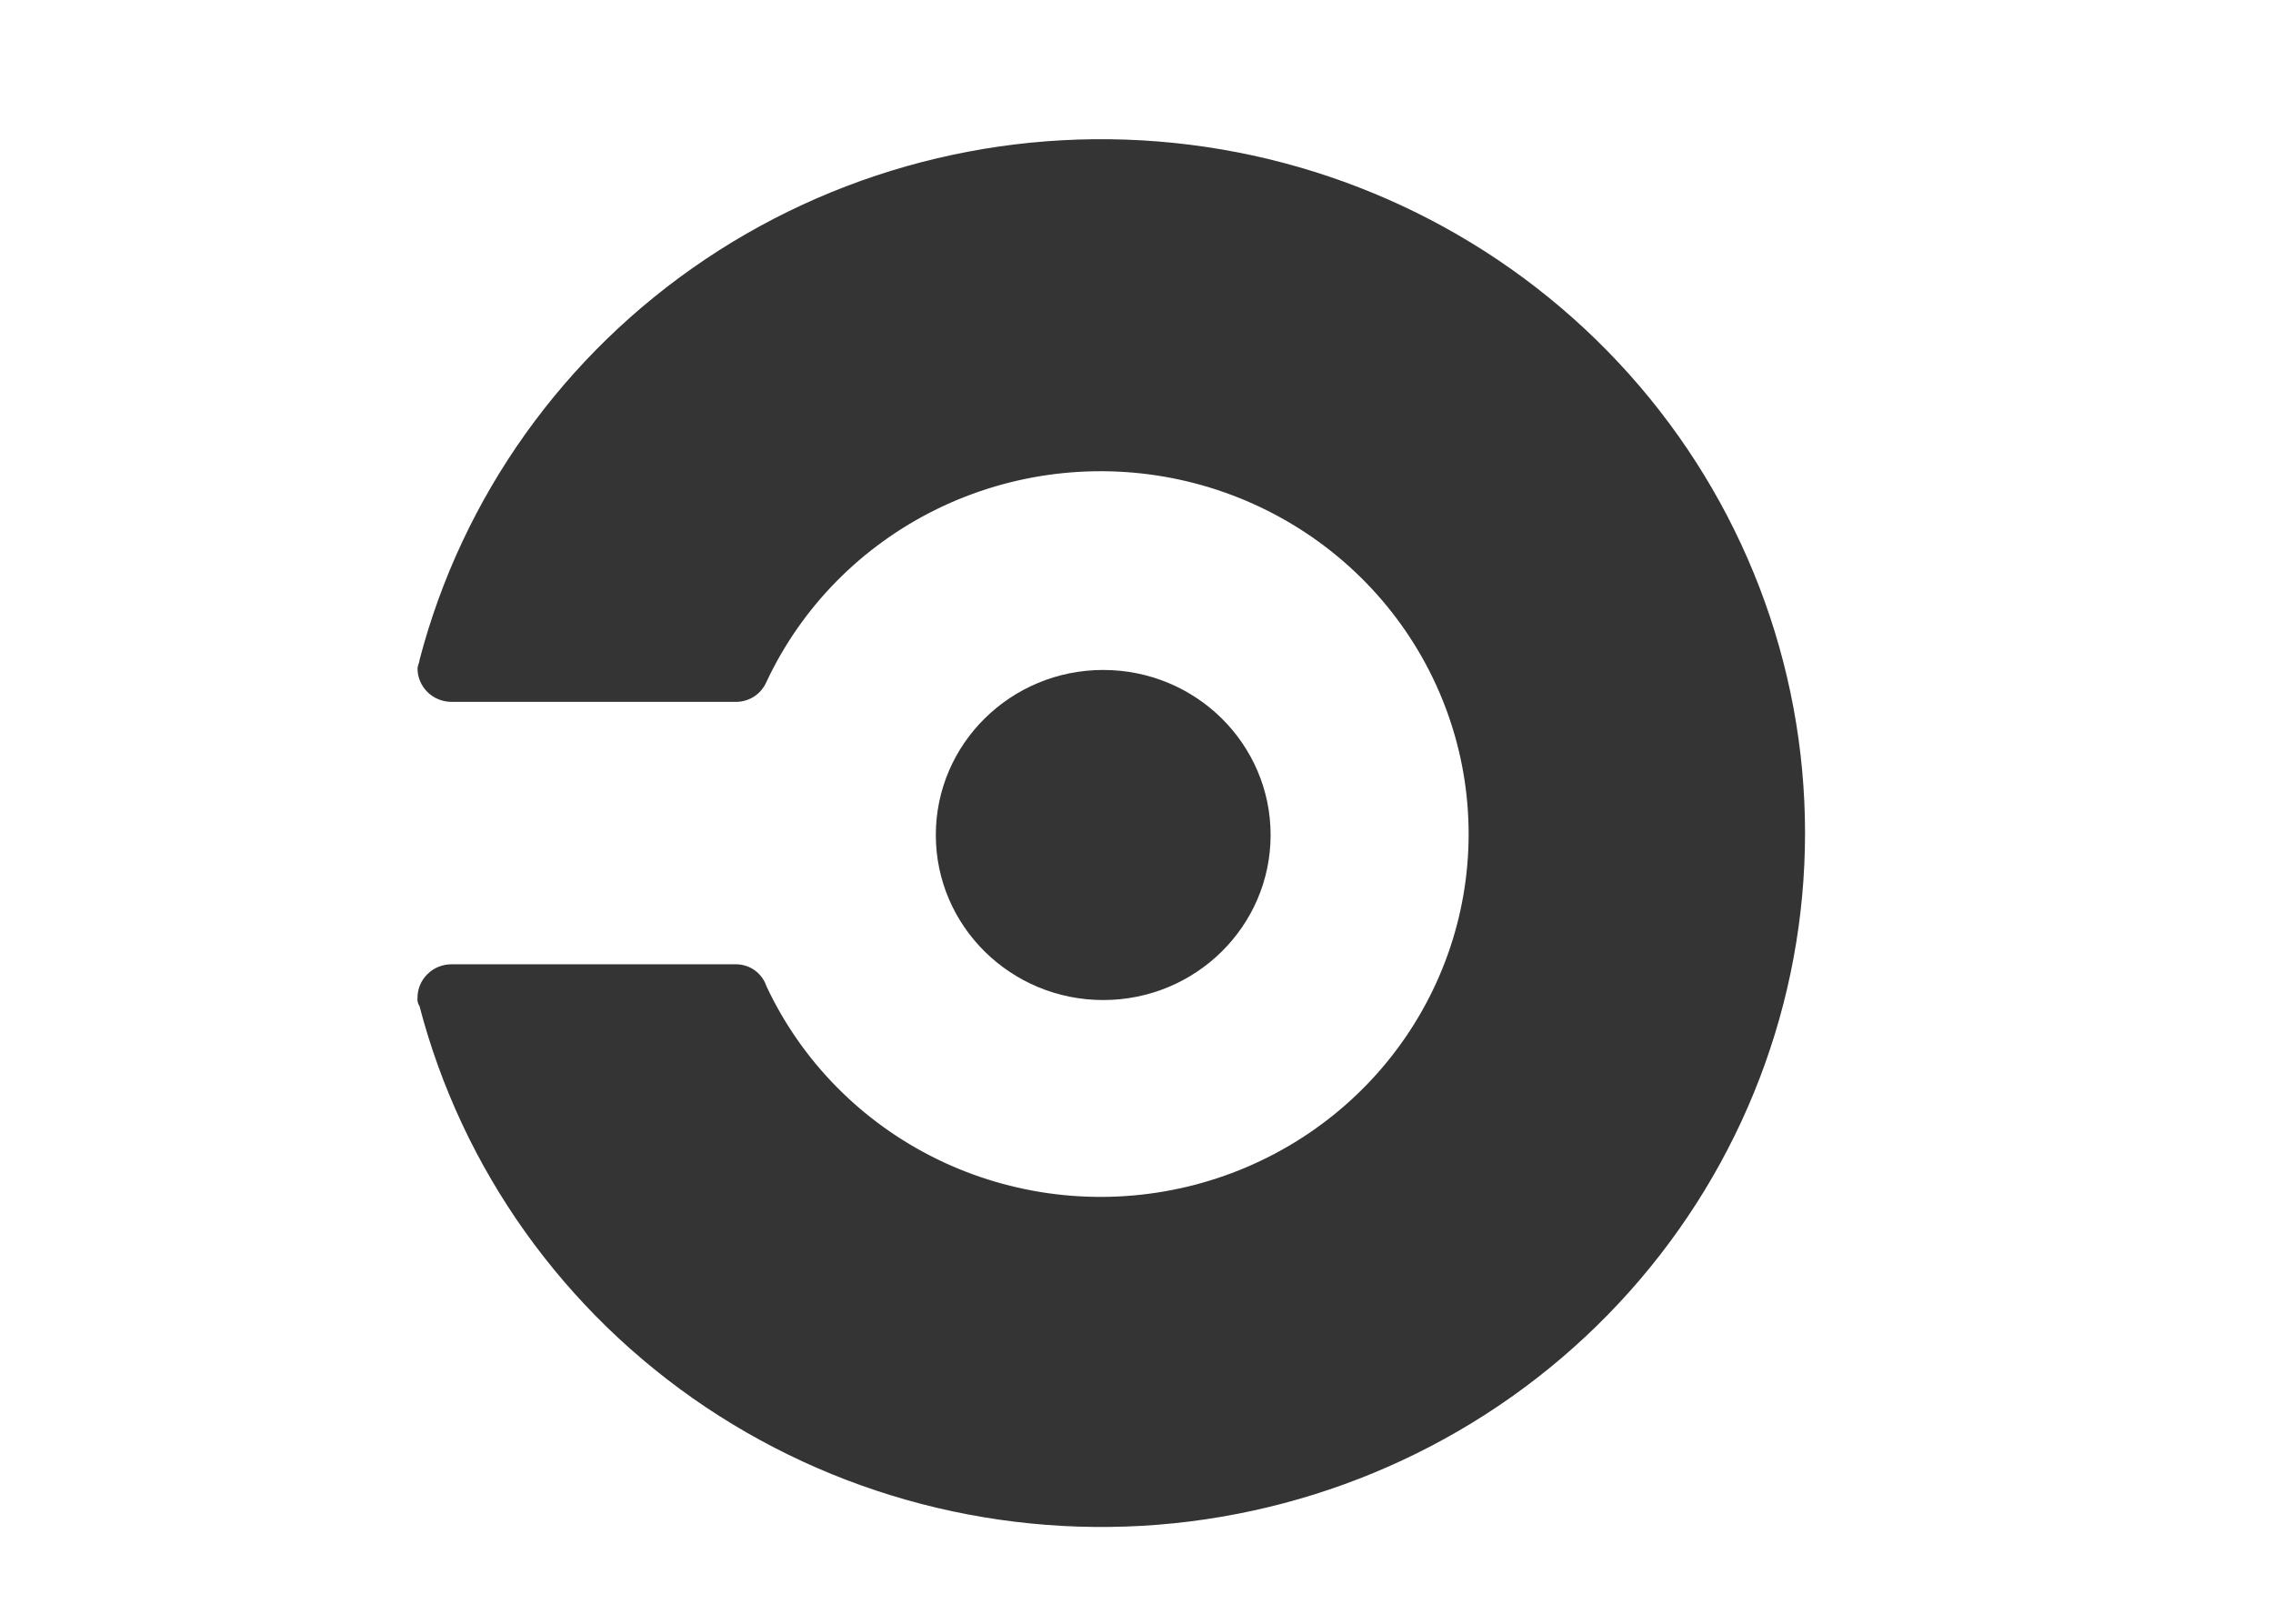 <svg width="49" height="35" viewBox="0 0 49 35" fill="none" xmlns="http://www.w3.org/2000/svg">
<g clip-path="url(#clip0_2441_50)">
<path d="M23.783 21.556C25.776 21.556 27.391 19.963 27.391 17.998C27.391 16.034 25.776 14.441 23.783 14.441C21.79 14.441 20.174 16.034 20.174 17.998C20.174 19.963 21.79 21.556 23.783 21.556Z" fill="#343434"/>
<path d="M9.044 14.229C9.044 14.271 9.001 14.357 9.001 14.4C9 14.496 9.018 14.591 9.055 14.68C9.092 14.769 9.147 14.85 9.215 14.917C9.284 14.985 9.366 15.039 9.456 15.075C9.546 15.111 9.643 15.13 9.74 15.129H15.869C16.009 15.128 16.145 15.087 16.261 15.011C16.377 14.934 16.467 14.826 16.522 14.7C17.28 13.081 18.576 11.767 20.196 10.974C21.816 10.181 23.662 9.957 25.428 10.339C27.195 10.722 28.776 11.688 29.909 13.077C31.042 14.466 31.66 16.196 31.66 17.978C31.66 19.761 31.042 21.49 29.909 22.88C28.776 24.269 27.195 25.235 25.428 25.617C23.662 26 21.816 25.776 20.196 24.983C18.576 24.19 17.28 22.875 16.522 21.257C16.477 21.121 16.39 21.002 16.273 20.917C16.156 20.832 16.015 20.787 15.869 20.785H9.739C9.642 20.785 9.545 20.803 9.455 20.839C9.365 20.875 9.283 20.929 9.215 20.997C9.146 21.065 9.091 21.145 9.054 21.234C9.018 21.323 8.999 21.418 9 21.514C8.993 21.575 9.009 21.635 9.043 21.686C9.964 25.212 12.159 28.286 15.215 30.332C18.271 32.377 21.98 33.253 25.645 32.796C29.31 32.338 32.679 30.579 35.122 27.847C37.565 25.115 38.912 21.599 38.912 17.957C38.912 14.316 37.565 10.799 35.122 8.068C32.679 5.336 29.31 3.576 25.645 3.119C21.98 2.661 18.271 3.537 15.215 5.582C12.159 7.628 9.964 10.702 9.043 14.229H9.044Z" fill="#343434"/>
</g>
<defs>
<clipPath id="clip0_2441_50">
<rect width="30" height="30" fill="white" transform="translate(9 3)"/>
</clipPath>
</defs>
</svg>
